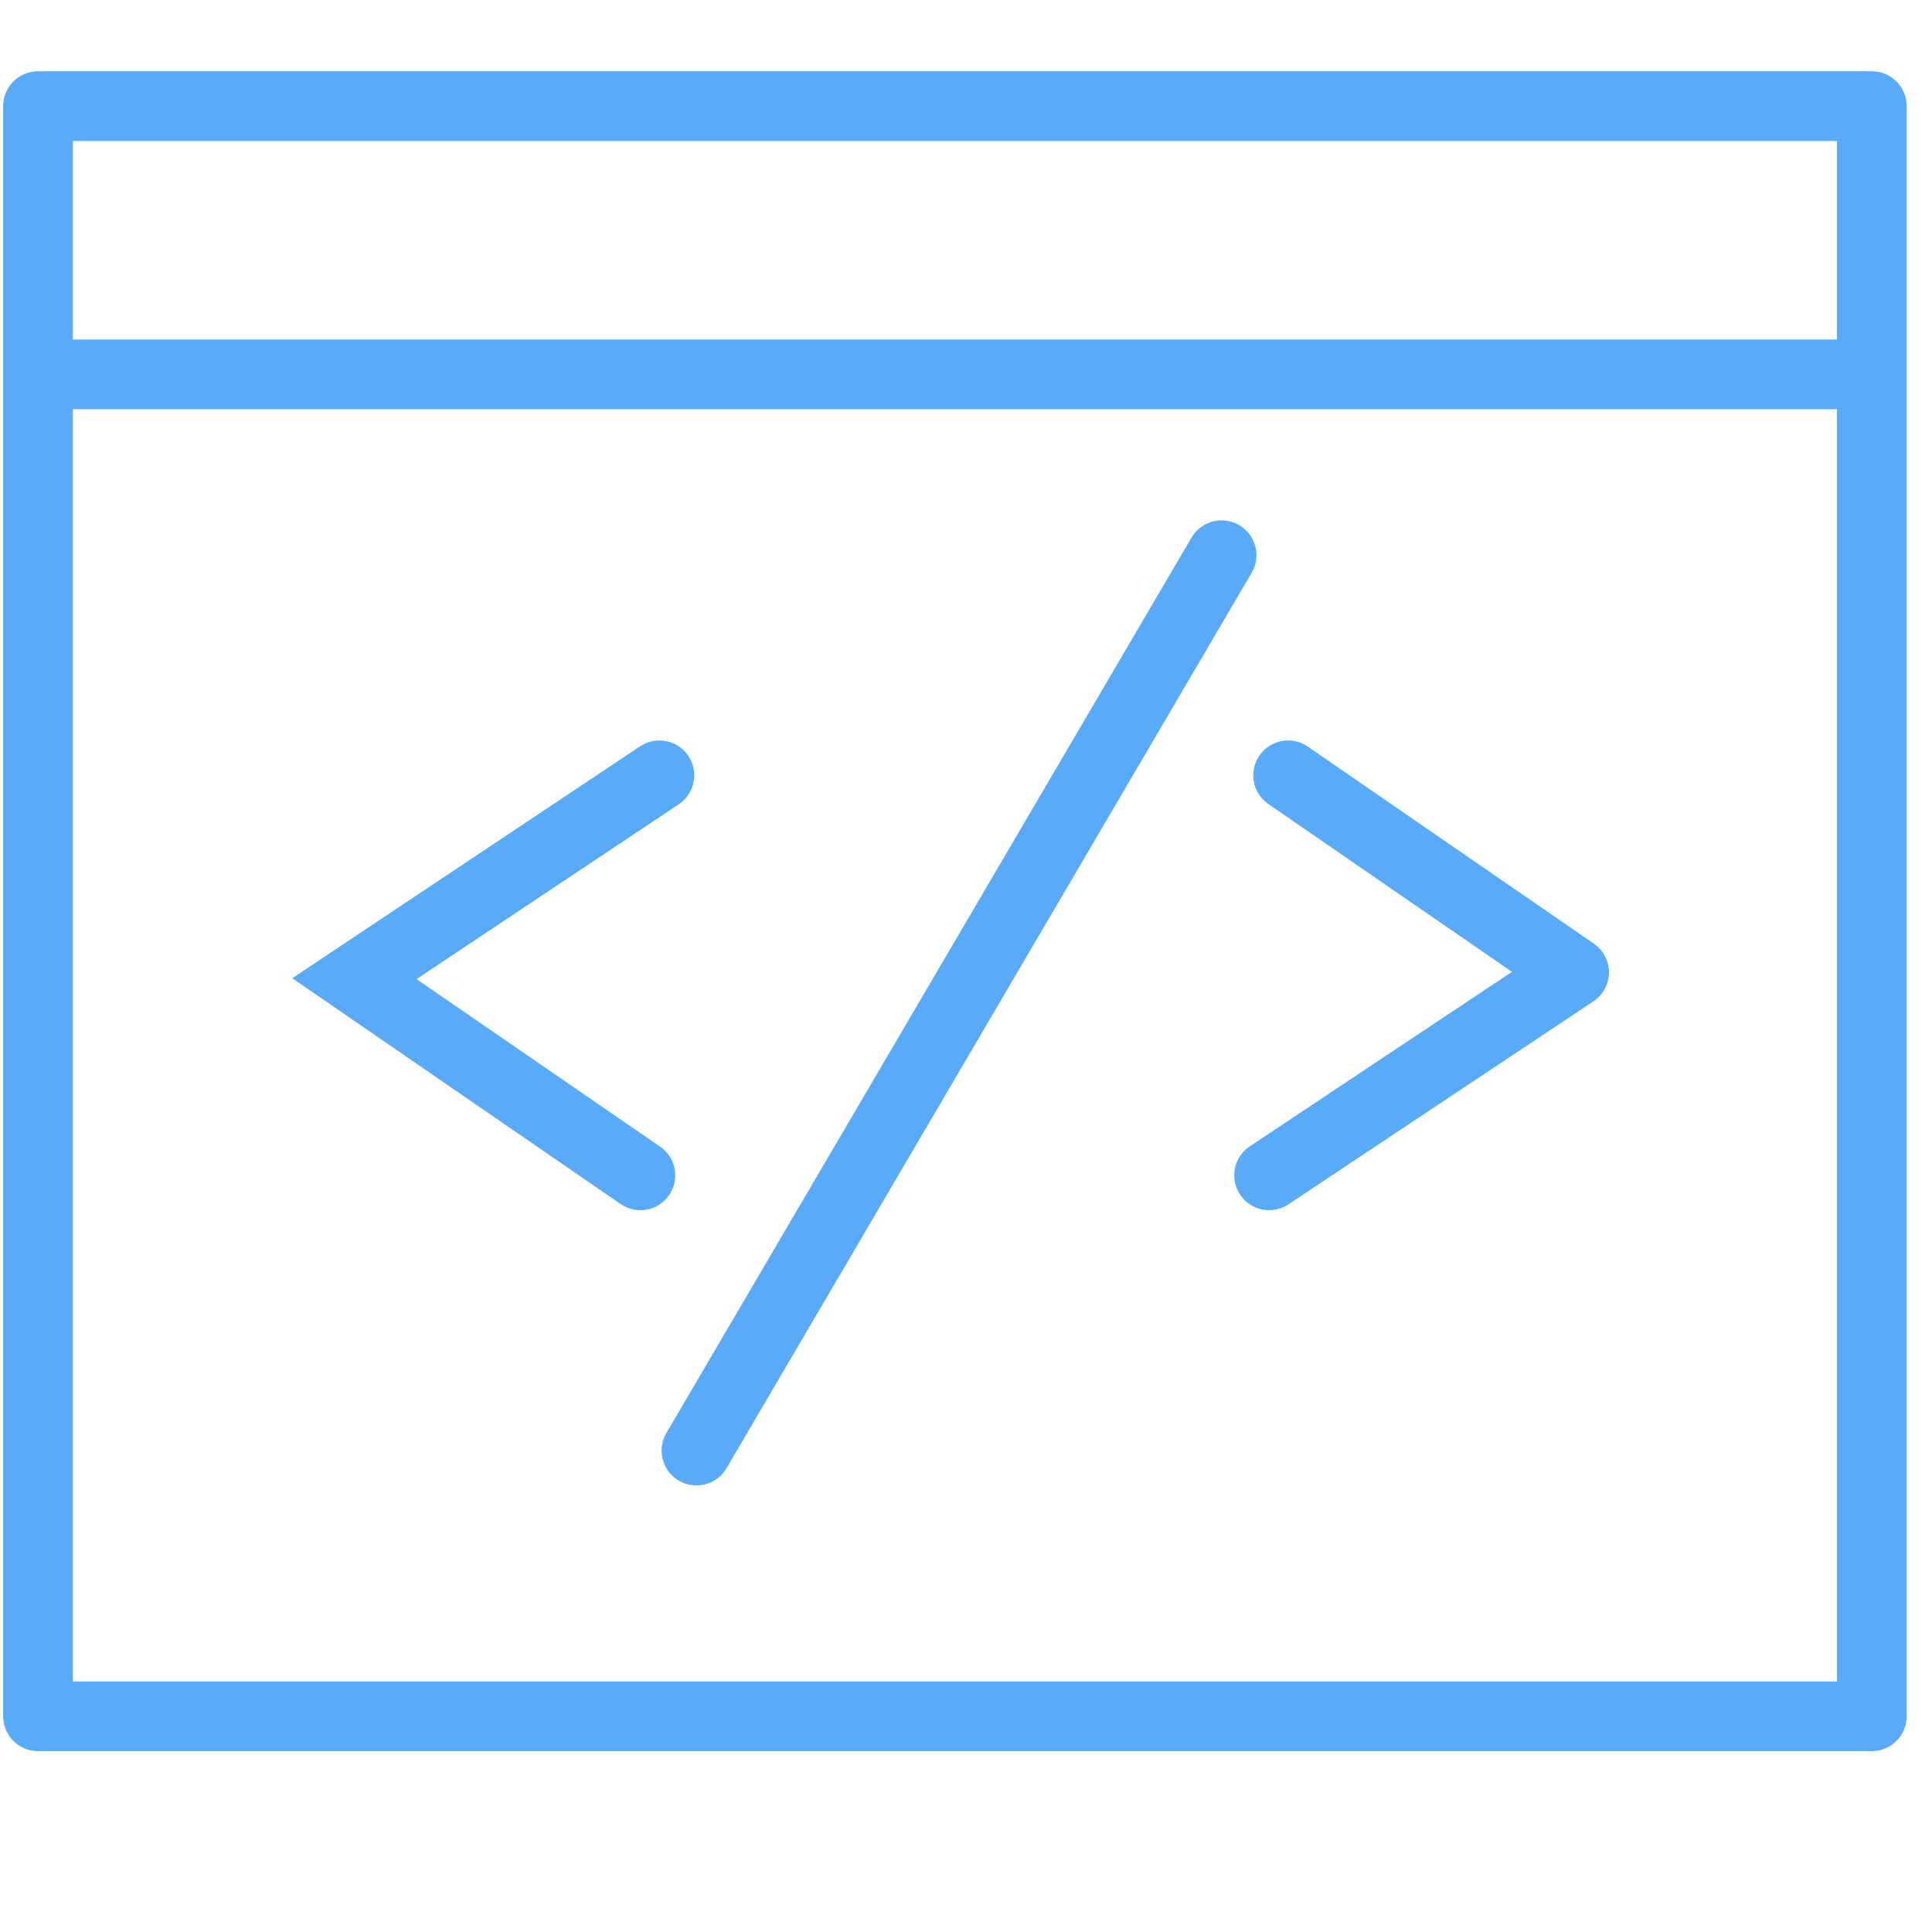 <svg id="Layer_1" data-name="Layer 1" xmlns="http://www.w3.org/2000/svg" viewBox="0 0 61 61"><defs><style>.cls-1,.cls-2,.cls-3{fill:none;stroke:#5aaafa;stroke-width:2.2px;}.cls-1,.cls-2{stroke-linecap:round;}.cls-1,.cls-3{stroke-miterlimit:10;}.cls-2{stroke-linejoin:round;}</style></defs><title>Atlas-Icons-v8 (Page 3)</title><polyline class="cls-1" points="20.82 24.48 11.19 30.9 20.22 37.11"/><polyline class="cls-2" points="40.07 37.11 49.7 30.7 40.67 24.48"/><line class="cls-2" x1="38.57" y1="17.53" x2="21.99" y2="45.8"/><rect class="cls-2" x="1.2" y="3.35" width="57.9" height="50.84"/><line class="cls-3" x1="1.9" y1="11.82" x2="59.8" y2="11.82"/></svg>